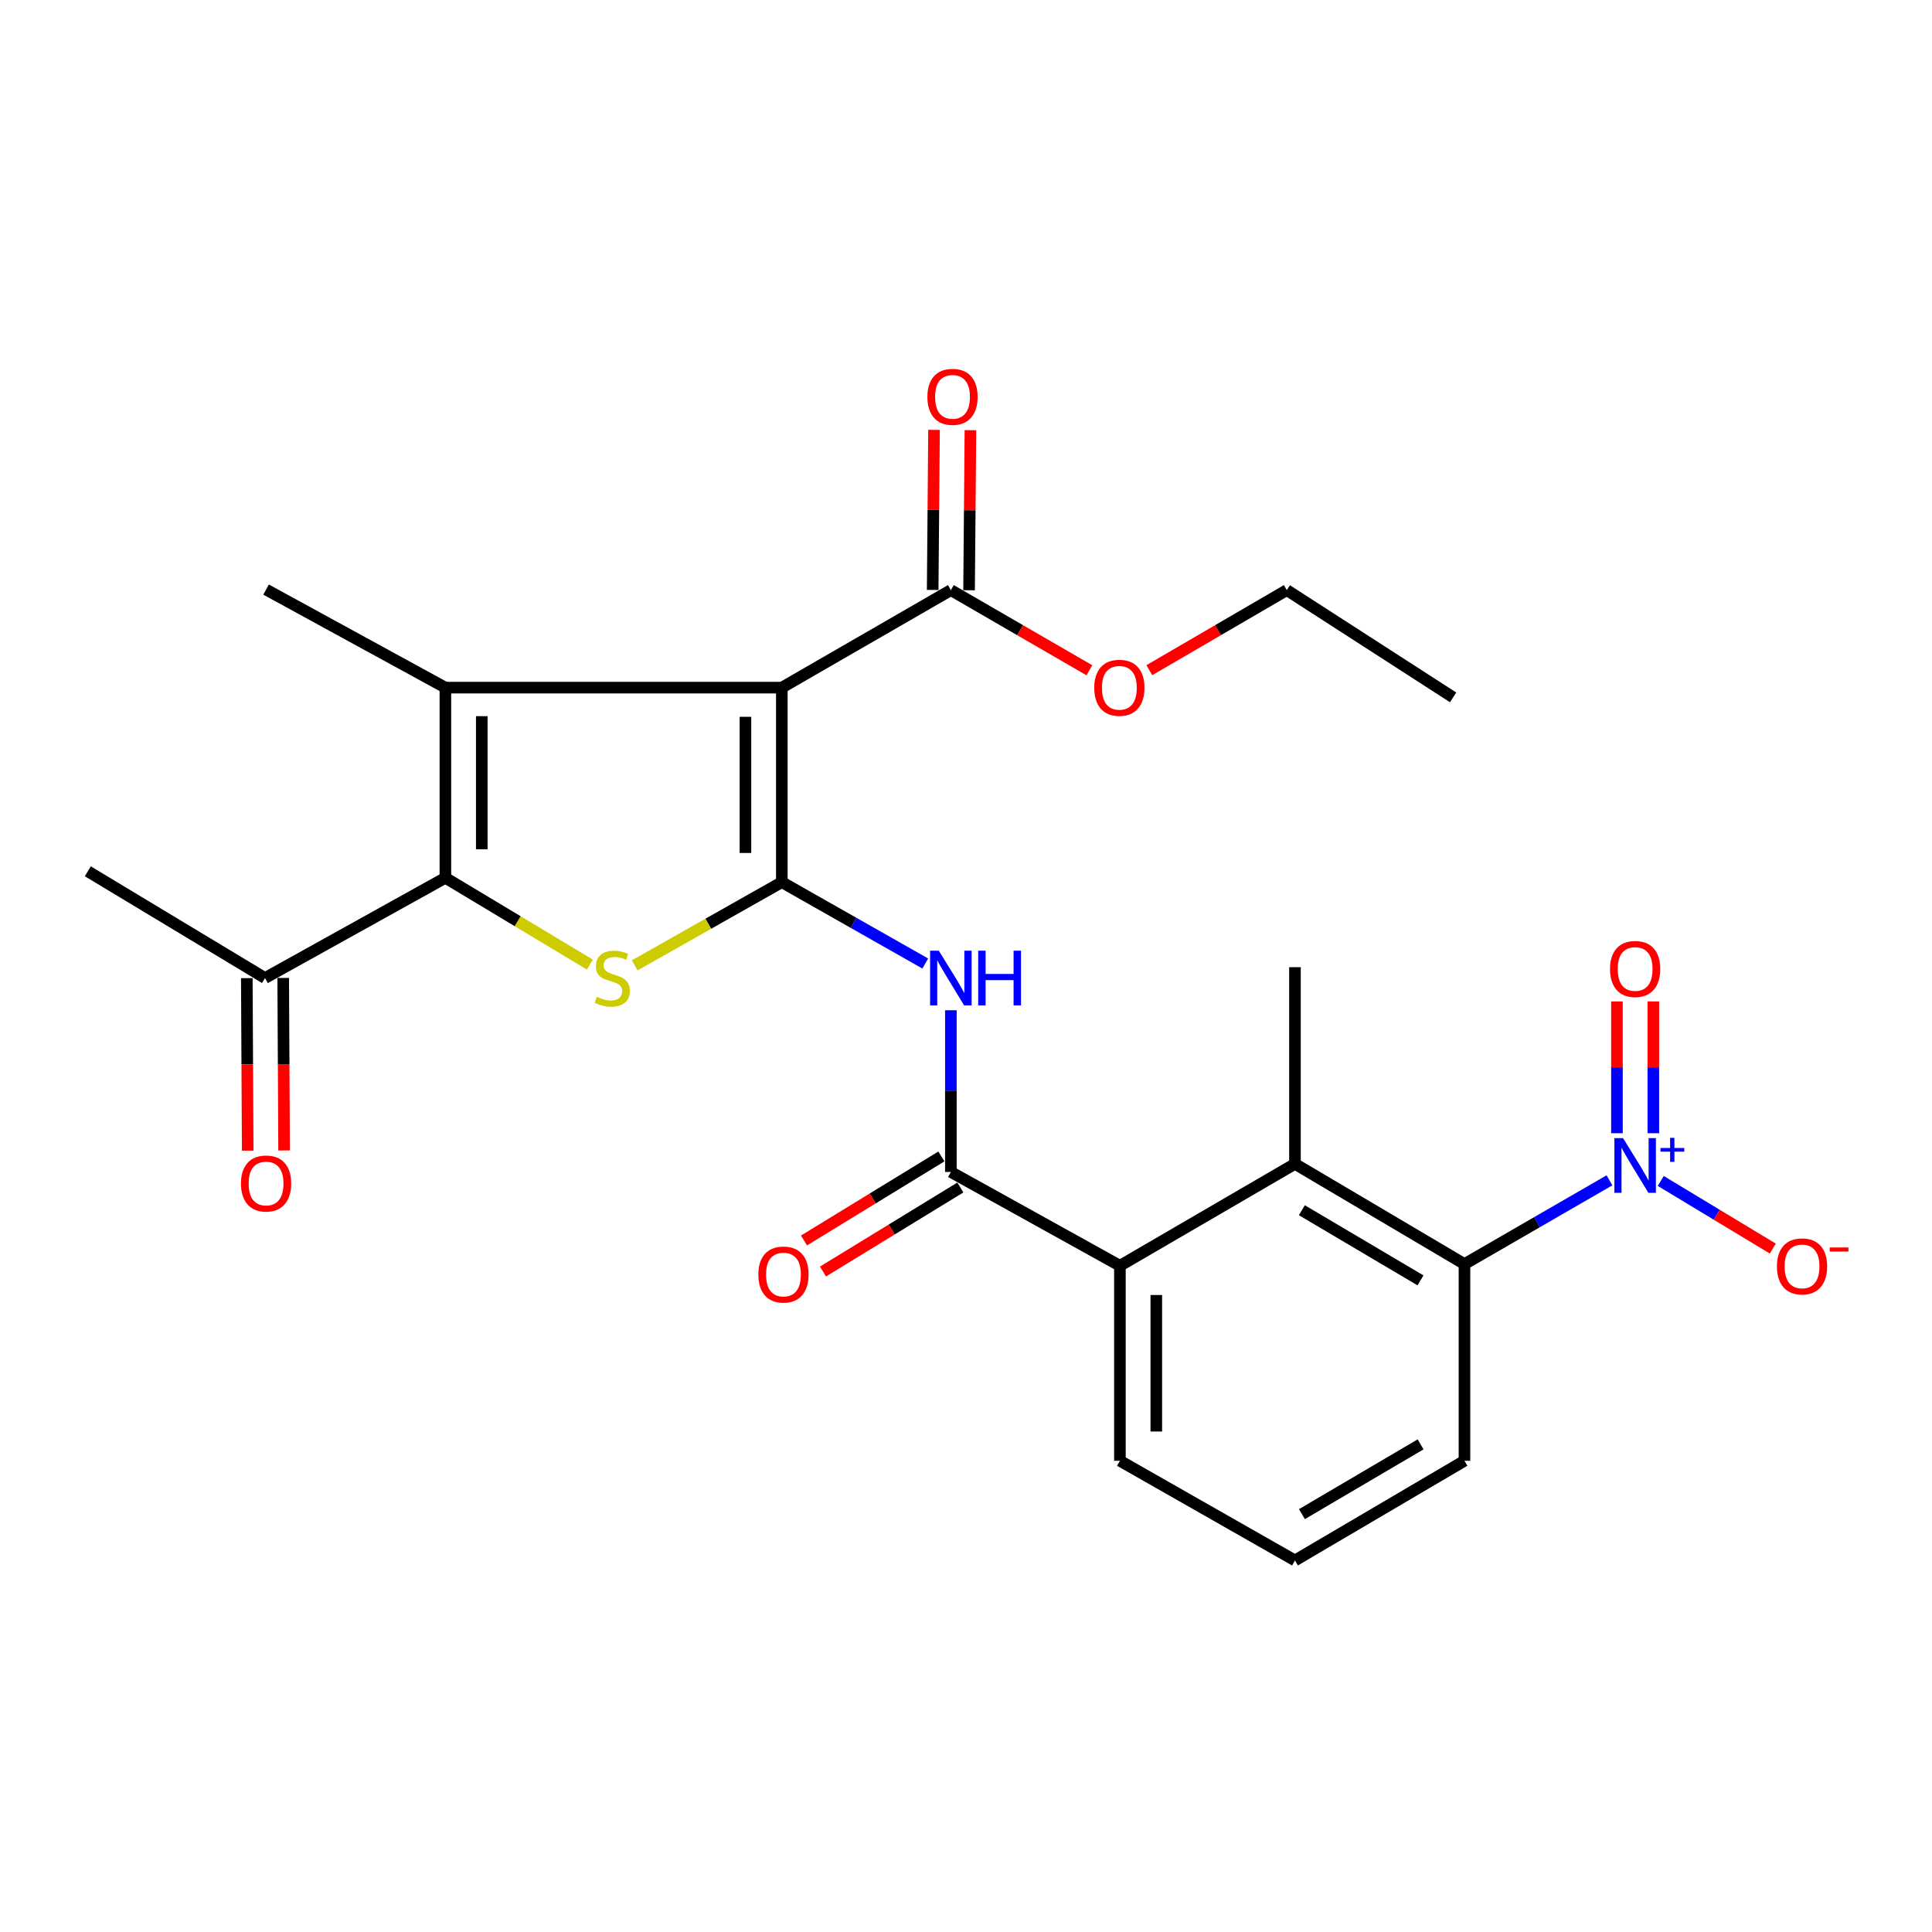 <?xml version='1.0' encoding='iso-8859-1'?>
<svg version='1.1' baseProfile='full'
              xmlns='http://www.w3.org/2000/svg'
                      xmlns:rdkit='http://www.rdkit.org/xml'
                      xmlns:xlink='http://www.w3.org/1999/xlink'
                  xml:space='preserve'
width='1000px' height='1000px' viewBox='0 0 1000 1000'>
<!-- END OF HEADER -->
<rect style='opacity:1.0;fill:#FFFFFF;stroke:none' width='1000' height='1000' x='0' y='0'> </rect>
<path class='bond-0' d='M 404.675,456.599 L 404.675,355.919' style='fill:none;fill-rule:evenodd;stroke:#000000;stroke-width:6px;stroke-linecap:butt;stroke-linejoin:miter;stroke-opacity:1' />
<path class='bond-0' d='M 385.838,441.497 L 385.838,371.021' style='fill:none;fill-rule:evenodd;stroke:#000000;stroke-width:6px;stroke-linecap:butt;stroke-linejoin:miter;stroke-opacity:1' />
<path class='bond-2' d='M 404.675,456.599 L 366.597,478.136' style='fill:none;fill-rule:evenodd;stroke:#000000;stroke-width:6px;stroke-linecap:butt;stroke-linejoin:miter;stroke-opacity:1' />
<path class='bond-2' d='M 366.597,478.136 L 328.519,499.672' style='fill:none;fill-rule:evenodd;stroke:#CCCC00;stroke-width:6px;stroke-linecap:butt;stroke-linejoin:miter;stroke-opacity:1' />
<path class='bond-5' d='M 404.675,456.599 L 441.795,477.657' style='fill:none;fill-rule:evenodd;stroke:#000000;stroke-width:6px;stroke-linecap:butt;stroke-linejoin:miter;stroke-opacity:1' />
<path class='bond-5' d='M 441.795,477.657 L 478.915,498.714' style='fill:none;fill-rule:evenodd;stroke:#0000FF;stroke-width:6px;stroke-linecap:butt;stroke-linejoin:miter;stroke-opacity:1' />
<path class='bond-1' d='M 404.675,355.919 L 230.532,355.919' style='fill:none;fill-rule:evenodd;stroke:#000000;stroke-width:6px;stroke-linecap:butt;stroke-linejoin:miter;stroke-opacity:1' />
<path class='bond-10' d='M 404.675,355.919 L 492.17,305.438' style='fill:none;fill-rule:evenodd;stroke:#000000;stroke-width:6px;stroke-linecap:butt;stroke-linejoin:miter;stroke-opacity:1' />
<path class='bond-17' d='M 230.532,355.919 L 137.721,305.166' style='fill:none;fill-rule:evenodd;stroke:#000000;stroke-width:6px;stroke-linecap:butt;stroke-linejoin:miter;stroke-opacity:1' />
<path class='bond-26' d='M 230.532,355.919 L 230.532,454.35' style='fill:none;fill-rule:evenodd;stroke:#000000;stroke-width:6px;stroke-linecap:butt;stroke-linejoin:miter;stroke-opacity:1' />
<path class='bond-26' d='M 249.369,370.684 L 249.369,439.585' style='fill:none;fill-rule:evenodd;stroke:#000000;stroke-width:6px;stroke-linecap:butt;stroke-linejoin:miter;stroke-opacity:1' />
<path class='bond-3' d='M 305.319,499.267 L 267.926,476.808' style='fill:none;fill-rule:evenodd;stroke:#CCCC00;stroke-width:6px;stroke-linecap:butt;stroke-linejoin:miter;stroke-opacity:1' />
<path class='bond-3' d='M 267.926,476.808 L 230.532,454.35' style='fill:none;fill-rule:evenodd;stroke:#000000;stroke-width:6px;stroke-linecap:butt;stroke-linejoin:miter;stroke-opacity:1' />
<path class='bond-11' d='M 230.532,454.35 L 137.167,506.233' style='fill:none;fill-rule:evenodd;stroke:#000000;stroke-width:6px;stroke-linecap:butt;stroke-linejoin:miter;stroke-opacity:1' />
<path class='bond-4' d='M 833.055,610.929 L 795.529,632.608' style='fill:none;fill-rule:evenodd;stroke:#0000FF;stroke-width:6px;stroke-linecap:butt;stroke-linejoin:miter;stroke-opacity:1' />
<path class='bond-4' d='M 795.529,632.608 L 758.003,654.287' style='fill:none;fill-rule:evenodd;stroke:#000000;stroke-width:6px;stroke-linecap:butt;stroke-linejoin:miter;stroke-opacity:1' />
<path class='bond-12' d='M 859.608,611.257 L 888.602,628.759' style='fill:none;fill-rule:evenodd;stroke:#0000FF;stroke-width:6px;stroke-linecap:butt;stroke-linejoin:miter;stroke-opacity:1' />
<path class='bond-12' d='M 888.602,628.759 L 917.596,646.26' style='fill:none;fill-rule:evenodd;stroke:#FF0000;stroke-width:6px;stroke-linecap:butt;stroke-linejoin:miter;stroke-opacity:1' />
<path class='bond-13' d='M 855.764,586.546 L 855.764,552.447' style='fill:none;fill-rule:evenodd;stroke:#0000FF;stroke-width:6px;stroke-linecap:butt;stroke-linejoin:miter;stroke-opacity:1' />
<path class='bond-13' d='M 855.764,552.447 L 855.764,518.349' style='fill:none;fill-rule:evenodd;stroke:#FF0000;stroke-width:6px;stroke-linecap:butt;stroke-linejoin:miter;stroke-opacity:1' />
<path class='bond-13' d='M 836.928,586.546 L 836.928,552.447' style='fill:none;fill-rule:evenodd;stroke:#0000FF;stroke-width:6px;stroke-linecap:butt;stroke-linejoin:miter;stroke-opacity:1' />
<path class='bond-13' d='M 836.928,552.447 L 836.928,518.349' style='fill:none;fill-rule:evenodd;stroke:#FF0000;stroke-width:6px;stroke-linecap:butt;stroke-linejoin:miter;stroke-opacity:1' />
<path class='bond-6' d='M 492.17,522.903 L 492.17,564.757' style='fill:none;fill-rule:evenodd;stroke:#0000FF;stroke-width:6px;stroke-linecap:butt;stroke-linejoin:miter;stroke-opacity:1' />
<path class='bond-6' d='M 492.17,564.757 L 492.17,606.61' style='fill:none;fill-rule:evenodd;stroke:#000000;stroke-width:6px;stroke-linecap:butt;stroke-linejoin:miter;stroke-opacity:1' />
<path class='bond-9' d='M 492.17,606.61 L 579.665,655.156' style='fill:none;fill-rule:evenodd;stroke:#000000;stroke-width:6px;stroke-linecap:butt;stroke-linejoin:miter;stroke-opacity:1' />
<path class='bond-14' d='M 487.255,598.576 L 451.701,620.325' style='fill:none;fill-rule:evenodd;stroke:#000000;stroke-width:6px;stroke-linecap:butt;stroke-linejoin:miter;stroke-opacity:1' />
<path class='bond-14' d='M 451.701,620.325 L 416.147,642.074' style='fill:none;fill-rule:evenodd;stroke:#FF0000;stroke-width:6px;stroke-linecap:butt;stroke-linejoin:miter;stroke-opacity:1' />
<path class='bond-14' d='M 497.084,614.645 L 461.53,636.393' style='fill:none;fill-rule:evenodd;stroke:#000000;stroke-width:6px;stroke-linecap:butt;stroke-linejoin:miter;stroke-opacity:1' />
<path class='bond-14' d='M 461.53,636.393 L 425.976,658.142' style='fill:none;fill-rule:evenodd;stroke:#FF0000;stroke-width:6px;stroke-linecap:butt;stroke-linejoin:miter;stroke-opacity:1' />
<path class='bond-7' d='M 758.003,654.287 L 670.268,602.414' style='fill:none;fill-rule:evenodd;stroke:#000000;stroke-width:6px;stroke-linecap:butt;stroke-linejoin:miter;stroke-opacity:1' />
<path class='bond-7' d='M 735.256,662.721 L 673.841,626.409' style='fill:none;fill-rule:evenodd;stroke:#000000;stroke-width:6px;stroke-linecap:butt;stroke-linejoin:miter;stroke-opacity:1' />
<path class='bond-27' d='M 758.003,654.287 L 758.003,756.098' style='fill:none;fill-rule:evenodd;stroke:#000000;stroke-width:6px;stroke-linecap:butt;stroke-linejoin:miter;stroke-opacity:1' />
<path class='bond-8' d='M 670.268,602.414 L 579.665,655.156' style='fill:none;fill-rule:evenodd;stroke:#000000;stroke-width:6px;stroke-linecap:butt;stroke-linejoin:miter;stroke-opacity:1' />
<path class='bond-21' d='M 670.268,602.414 L 670.268,500.614' style='fill:none;fill-rule:evenodd;stroke:#000000;stroke-width:6px;stroke-linecap:butt;stroke-linejoin:miter;stroke-opacity:1' />
<path class='bond-20' d='M 579.665,655.156 L 579.665,756.098' style='fill:none;fill-rule:evenodd;stroke:#000000;stroke-width:6px;stroke-linecap:butt;stroke-linejoin:miter;stroke-opacity:1' />
<path class='bond-20' d='M 598.501,670.297 L 598.501,740.957' style='fill:none;fill-rule:evenodd;stroke:#000000;stroke-width:6px;stroke-linecap:butt;stroke-linejoin:miter;stroke-opacity:1' />
<path class='bond-15' d='M 501.588,305.517 L 501.938,264.091' style='fill:none;fill-rule:evenodd;stroke:#000000;stroke-width:6px;stroke-linecap:butt;stroke-linejoin:miter;stroke-opacity:1' />
<path class='bond-15' d='M 501.938,264.091 L 502.289,222.665' style='fill:none;fill-rule:evenodd;stroke:#FF0000;stroke-width:6px;stroke-linecap:butt;stroke-linejoin:miter;stroke-opacity:1' />
<path class='bond-15' d='M 482.752,305.358 L 483.103,263.932' style='fill:none;fill-rule:evenodd;stroke:#000000;stroke-width:6px;stroke-linecap:butt;stroke-linejoin:miter;stroke-opacity:1' />
<path class='bond-15' d='M 483.103,263.932 L 483.453,222.505' style='fill:none;fill-rule:evenodd;stroke:#FF0000;stroke-width:6px;stroke-linecap:butt;stroke-linejoin:miter;stroke-opacity:1' />
<path class='bond-18' d='M 492.17,305.438 L 528.016,326.187' style='fill:none;fill-rule:evenodd;stroke:#000000;stroke-width:6px;stroke-linecap:butt;stroke-linejoin:miter;stroke-opacity:1' />
<path class='bond-18' d='M 528.016,326.187 L 563.863,346.936' style='fill:none;fill-rule:evenodd;stroke:#FF0000;stroke-width:6px;stroke-linecap:butt;stroke-linejoin:miter;stroke-opacity:1' />
<path class='bond-16' d='M 127.749,506.283 L 127.982,550.928' style='fill:none;fill-rule:evenodd;stroke:#000000;stroke-width:6px;stroke-linecap:butt;stroke-linejoin:miter;stroke-opacity:1' />
<path class='bond-16' d='M 127.982,550.928 L 128.215,595.574' style='fill:none;fill-rule:evenodd;stroke:#FF0000;stroke-width:6px;stroke-linecap:butt;stroke-linejoin:miter;stroke-opacity:1' />
<path class='bond-16' d='M 146.585,506.184 L 146.818,550.83' style='fill:none;fill-rule:evenodd;stroke:#000000;stroke-width:6px;stroke-linecap:butt;stroke-linejoin:miter;stroke-opacity:1' />
<path class='bond-16' d='M 146.818,550.83 L 147.051,595.476' style='fill:none;fill-rule:evenodd;stroke:#FF0000;stroke-width:6px;stroke-linecap:butt;stroke-linejoin:miter;stroke-opacity:1' />
<path class='bond-23' d='M 137.167,506.233 L 45.455,450.98' style='fill:none;fill-rule:evenodd;stroke:#000000;stroke-width:6px;stroke-linecap:butt;stroke-linejoin:miter;stroke-opacity:1' />
<path class='bond-24' d='M 594.89,346.886 L 630.47,326.162' style='fill:none;fill-rule:evenodd;stroke:#FF0000;stroke-width:6px;stroke-linecap:butt;stroke-linejoin:miter;stroke-opacity:1' />
<path class='bond-24' d='M 630.47,326.162 L 666.05,305.438' style='fill:none;fill-rule:evenodd;stroke:#000000;stroke-width:6px;stroke-linecap:butt;stroke-linejoin:miter;stroke-opacity:1' />
<path class='bond-19' d='M 758.003,756.098 L 670.268,807.689' style='fill:none;fill-rule:evenodd;stroke:#000000;stroke-width:6px;stroke-linecap:butt;stroke-linejoin:miter;stroke-opacity:1' />
<path class='bond-19' d='M 735.295,747.599 L 673.88,783.713' style='fill:none;fill-rule:evenodd;stroke:#000000;stroke-width:6px;stroke-linecap:butt;stroke-linejoin:miter;stroke-opacity:1' />
<path class='bond-22' d='M 579.665,756.098 L 670.268,807.689' style='fill:none;fill-rule:evenodd;stroke:#000000;stroke-width:6px;stroke-linecap:butt;stroke-linejoin:miter;stroke-opacity:1' />
<path class='bond-25' d='M 666.05,305.438 L 752.133,360.963' style='fill:none;fill-rule:evenodd;stroke:#000000;stroke-width:6px;stroke-linecap:butt;stroke-linejoin:miter;stroke-opacity:1' />
<path  class='atom-3' d='M 308.918 515.953
Q 309.238 516.073, 310.558 516.633
Q 311.878 517.193, 313.318 517.553
Q 314.798 517.873, 316.238 517.873
Q 318.918 517.873, 320.478 516.593
Q 322.038 515.273, 322.038 512.993
Q 322.038 511.433, 321.238 510.473
Q 320.478 509.513, 319.278 508.993
Q 318.078 508.473, 316.078 507.873
Q 313.558 507.113, 312.038 506.393
Q 310.558 505.673, 309.478 504.153
Q 308.438 502.633, 308.438 500.073
Q 308.438 496.513, 310.838 494.313
Q 313.278 492.113, 318.078 492.113
Q 321.358 492.113, 325.078 493.673
L 324.158 496.753
Q 320.758 495.353, 318.198 495.353
Q 315.438 495.353, 313.918 496.513
Q 312.398 497.633, 312.438 499.593
Q 312.438 501.113, 313.198 502.033
Q 313.998 502.953, 315.118 503.473
Q 316.278 503.993, 318.198 504.593
Q 320.758 505.393, 322.278 506.193
Q 323.798 506.993, 324.878 508.633
Q 325.998 510.233, 325.998 512.993
Q 325.998 516.913, 323.358 519.033
Q 320.758 521.113, 316.398 521.113
Q 313.878 521.113, 311.958 520.553
Q 310.078 520.033, 307.838 519.113
L 308.918 515.953
' fill='#CCCC00'/>
<path  class='atom-5' d='M 840.086 589.091
L 849.366 604.091
Q 850.286 605.571, 851.766 608.251
Q 853.246 610.931, 853.326 611.091
L 853.326 589.091
L 857.086 589.091
L 857.086 617.411
L 853.206 617.411
L 843.246 601.011
Q 842.086 599.091, 840.846 596.891
Q 839.646 594.691, 839.286 594.011
L 839.286 617.411
L 835.606 617.411
L 835.606 589.091
L 840.086 589.091
' fill='#0000FF'/>
<path  class='atom-5' d='M 859.462 594.196
L 864.451 594.196
L 864.451 588.942
L 866.669 588.942
L 866.669 594.196
L 871.791 594.196
L 871.791 596.097
L 866.669 596.097
L 866.669 601.377
L 864.451 601.377
L 864.451 596.097
L 859.462 596.097
L 859.462 594.196
' fill='#0000FF'/>
<path  class='atom-6' d='M 485.91 492.073
L 495.19 507.073
Q 496.11 508.553, 497.59 511.233
Q 499.07 513.913, 499.15 514.073
L 499.15 492.073
L 502.91 492.073
L 502.91 520.393
L 499.03 520.393
L 489.07 503.993
Q 487.91 502.073, 486.67 499.873
Q 485.47 497.673, 485.11 496.993
L 485.11 520.393
L 481.43 520.393
L 481.43 492.073
L 485.91 492.073
' fill='#0000FF'/>
<path  class='atom-6' d='M 506.31 492.073
L 510.15 492.073
L 510.15 504.113
L 524.63 504.113
L 524.63 492.073
L 528.47 492.073
L 528.47 520.393
L 524.63 520.393
L 524.63 507.313
L 510.15 507.313
L 510.15 520.393
L 506.31 520.393
L 506.31 492.073
' fill='#0000FF'/>
<path  class='atom-13' d='M 919.732 655.477
Q 919.732 648.677, 923.092 644.877
Q 926.452 641.077, 932.732 641.077
Q 939.012 641.077, 942.372 644.877
Q 945.732 648.677, 945.732 655.477
Q 945.732 662.357, 942.332 666.277
Q 938.932 670.157, 932.732 670.157
Q 926.492 670.157, 923.092 666.277
Q 919.732 662.397, 919.732 655.477
M 932.732 666.957
Q 937.052 666.957, 939.372 664.077
Q 941.732 661.157, 941.732 655.477
Q 941.732 649.917, 939.372 647.117
Q 937.052 644.277, 932.732 644.277
Q 928.412 644.277, 926.052 647.077
Q 923.732 649.877, 923.732 655.477
Q 923.732 661.197, 926.052 664.077
Q 928.412 666.957, 932.732 666.957
' fill='#FF0000'/>
<path  class='atom-13' d='M 947.052 645.699
L 956.74 645.699
L 956.74 647.811
L 947.052 647.811
L 947.052 645.699
' fill='#FF0000'/>
<path  class='atom-14' d='M 833.346 501.541
Q 833.346 494.741, 836.706 490.941
Q 840.066 487.141, 846.346 487.141
Q 852.626 487.141, 855.986 490.941
Q 859.346 494.741, 859.346 501.541
Q 859.346 508.421, 855.946 512.341
Q 852.546 516.221, 846.346 516.221
Q 840.106 516.221, 836.706 512.341
Q 833.346 508.461, 833.346 501.541
M 846.346 513.021
Q 850.666 513.021, 852.986 510.141
Q 855.346 507.221, 855.346 501.541
Q 855.346 495.981, 852.986 493.181
Q 850.666 490.341, 846.346 490.341
Q 842.026 490.341, 839.666 493.141
Q 837.346 495.941, 837.346 501.541
Q 837.346 507.261, 839.666 510.141
Q 842.026 513.021, 846.346 513.021
' fill='#FF0000'/>
<path  class='atom-15' d='M 392.522 659.694
Q 392.522 652.894, 395.882 649.094
Q 399.242 645.294, 405.522 645.294
Q 411.802 645.294, 415.162 649.094
Q 418.522 652.894, 418.522 659.694
Q 418.522 666.574, 415.122 670.494
Q 411.722 674.374, 405.522 674.374
Q 399.282 674.374, 395.882 670.494
Q 392.522 666.614, 392.522 659.694
M 405.522 671.174
Q 409.842 671.174, 412.162 668.294
Q 414.522 665.374, 414.522 659.694
Q 414.522 654.134, 412.162 651.334
Q 409.842 648.494, 405.522 648.494
Q 401.202 648.494, 398.842 651.294
Q 396.522 654.094, 396.522 659.694
Q 396.522 665.414, 398.842 668.294
Q 401.202 671.174, 405.522 671.174
' fill='#FF0000'/>
<path  class='atom-16' d='M 480.017 205.402
Q 480.017 198.602, 483.377 194.802
Q 486.737 191.002, 493.017 191.002
Q 499.297 191.002, 502.657 194.802
Q 506.017 198.602, 506.017 205.402
Q 506.017 212.282, 502.617 216.202
Q 499.217 220.082, 493.017 220.082
Q 486.777 220.082, 483.377 216.202
Q 480.017 212.322, 480.017 205.402
M 493.017 216.882
Q 497.337 216.882, 499.657 214.002
Q 502.017 211.082, 502.017 205.402
Q 502.017 199.842, 499.657 197.042
Q 497.337 194.202, 493.017 194.202
Q 488.697 194.202, 486.337 197.002
Q 484.017 199.802, 484.017 205.402
Q 484.017 211.122, 486.337 214.002
Q 488.697 216.882, 493.017 216.882
' fill='#FF0000'/>
<path  class='atom-17' d='M 124.721 612.582
Q 124.721 605.782, 128.081 601.982
Q 131.441 598.182, 137.721 598.182
Q 144.001 598.182, 147.361 601.982
Q 150.721 605.782, 150.721 612.582
Q 150.721 619.462, 147.321 623.382
Q 143.921 627.262, 137.721 627.262
Q 131.481 627.262, 128.081 623.382
Q 124.721 619.502, 124.721 612.582
M 137.721 624.062
Q 142.041 624.062, 144.361 621.182
Q 146.721 618.262, 146.721 612.582
Q 146.721 607.022, 144.361 604.222
Q 142.041 601.382, 137.721 601.382
Q 133.401 601.382, 131.041 604.182
Q 128.721 606.982, 128.721 612.582
Q 128.721 618.302, 131.041 621.182
Q 133.401 624.062, 137.721 624.062
' fill='#FF0000'/>
<path  class='atom-19' d='M 566.382 355.999
Q 566.382 349.199, 569.742 345.399
Q 573.102 341.599, 579.382 341.599
Q 585.662 341.599, 589.022 345.399
Q 592.382 349.199, 592.382 355.999
Q 592.382 362.879, 588.982 366.799
Q 585.582 370.679, 579.382 370.679
Q 573.142 370.679, 569.742 366.799
Q 566.382 362.919, 566.382 355.999
M 579.382 367.479
Q 583.702 367.479, 586.022 364.599
Q 588.382 361.679, 588.382 355.999
Q 588.382 350.439, 586.022 347.639
Q 583.702 344.799, 579.382 344.799
Q 575.062 344.799, 572.702 347.599
Q 570.382 350.399, 570.382 355.999
Q 570.382 361.719, 572.702 364.599
Q 575.062 367.479, 579.382 367.479
' fill='#FF0000'/>
</svg>
